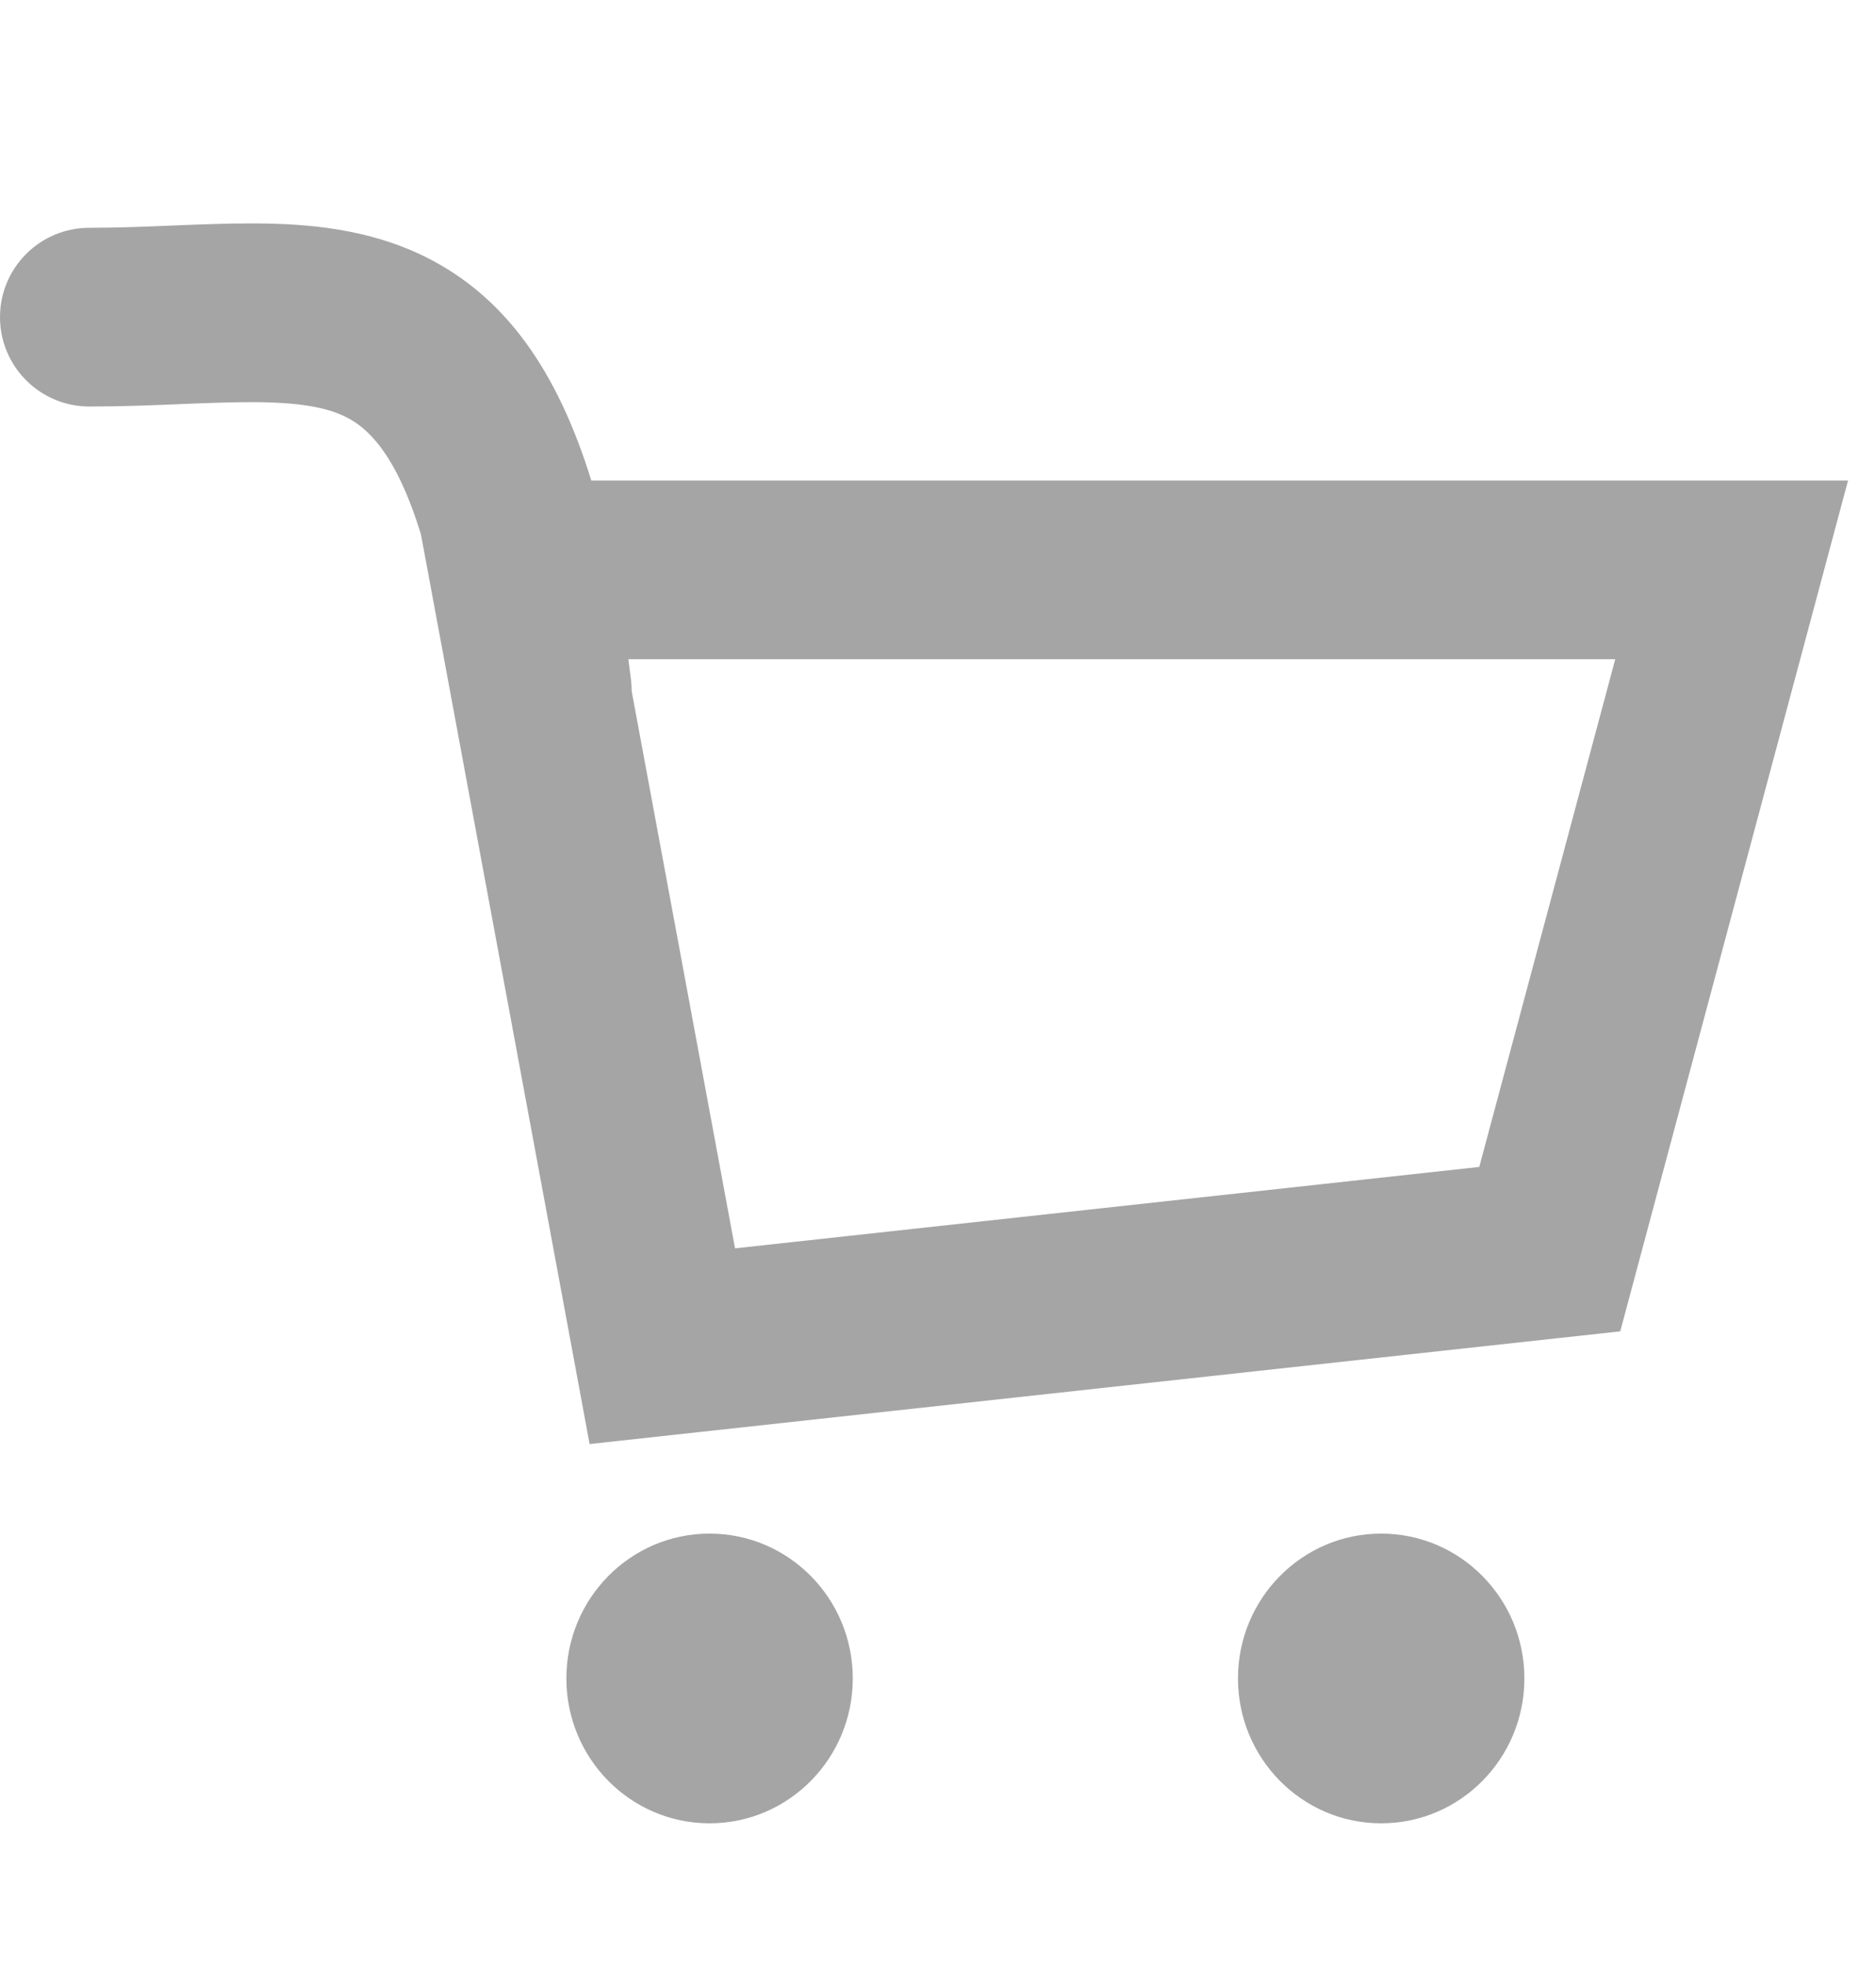 <svg width="21" height="22" viewBox="0 0 21 22" fill="none" xmlns="http://www.w3.org/2000/svg">
<path fill-rule="evenodd" clip-rule="evenodd" d="M1 4.549C1.359 4.549 1.699 4.535 2.004 4.523L2.016 4.522C2.323 4.51 2.588 4.499 2.835 4.5C3.343 4.502 3.65 4.556 3.87 4.665C4.106 4.781 4.431 5.063 4.712 5.98L4.82 6.56L6.431 15.246L6.6 16.159L7.523 16.058L17.457 14.972L18.137 14.898L18.314 14.237L20.35 6.636L20.687 5.377H19.384H6.619C6.236 4.14 5.652 3.314 4.755 2.871C4.119 2.558 3.441 2.502 2.843 2.5C2.55 2.499 2.247 2.511 1.956 2.523L1.923 2.524C1.615 2.537 1.313 2.549 1 2.549C0.448 2.549 -2.86101e-06 2.996 0 3.549C2.86104e-06 4.101 0.448 4.549 1 4.549ZM7.071 7.734C7.071 7.694 7.069 7.653 7.064 7.612C7.054 7.533 7.044 7.455 7.034 7.377H18.081L16.559 13.058L8.228 13.969L7.071 7.734Z" fill="#A5A5A5"/>
<ellipse cx="7.943" cy="18.782" rx="1.603" ry="1.621" fill="#A5A5A5"/>
<ellipse cx="15.461" cy="18.782" rx="1.603" ry="1.621" fill="#A5A5A5"/>
</svg>
